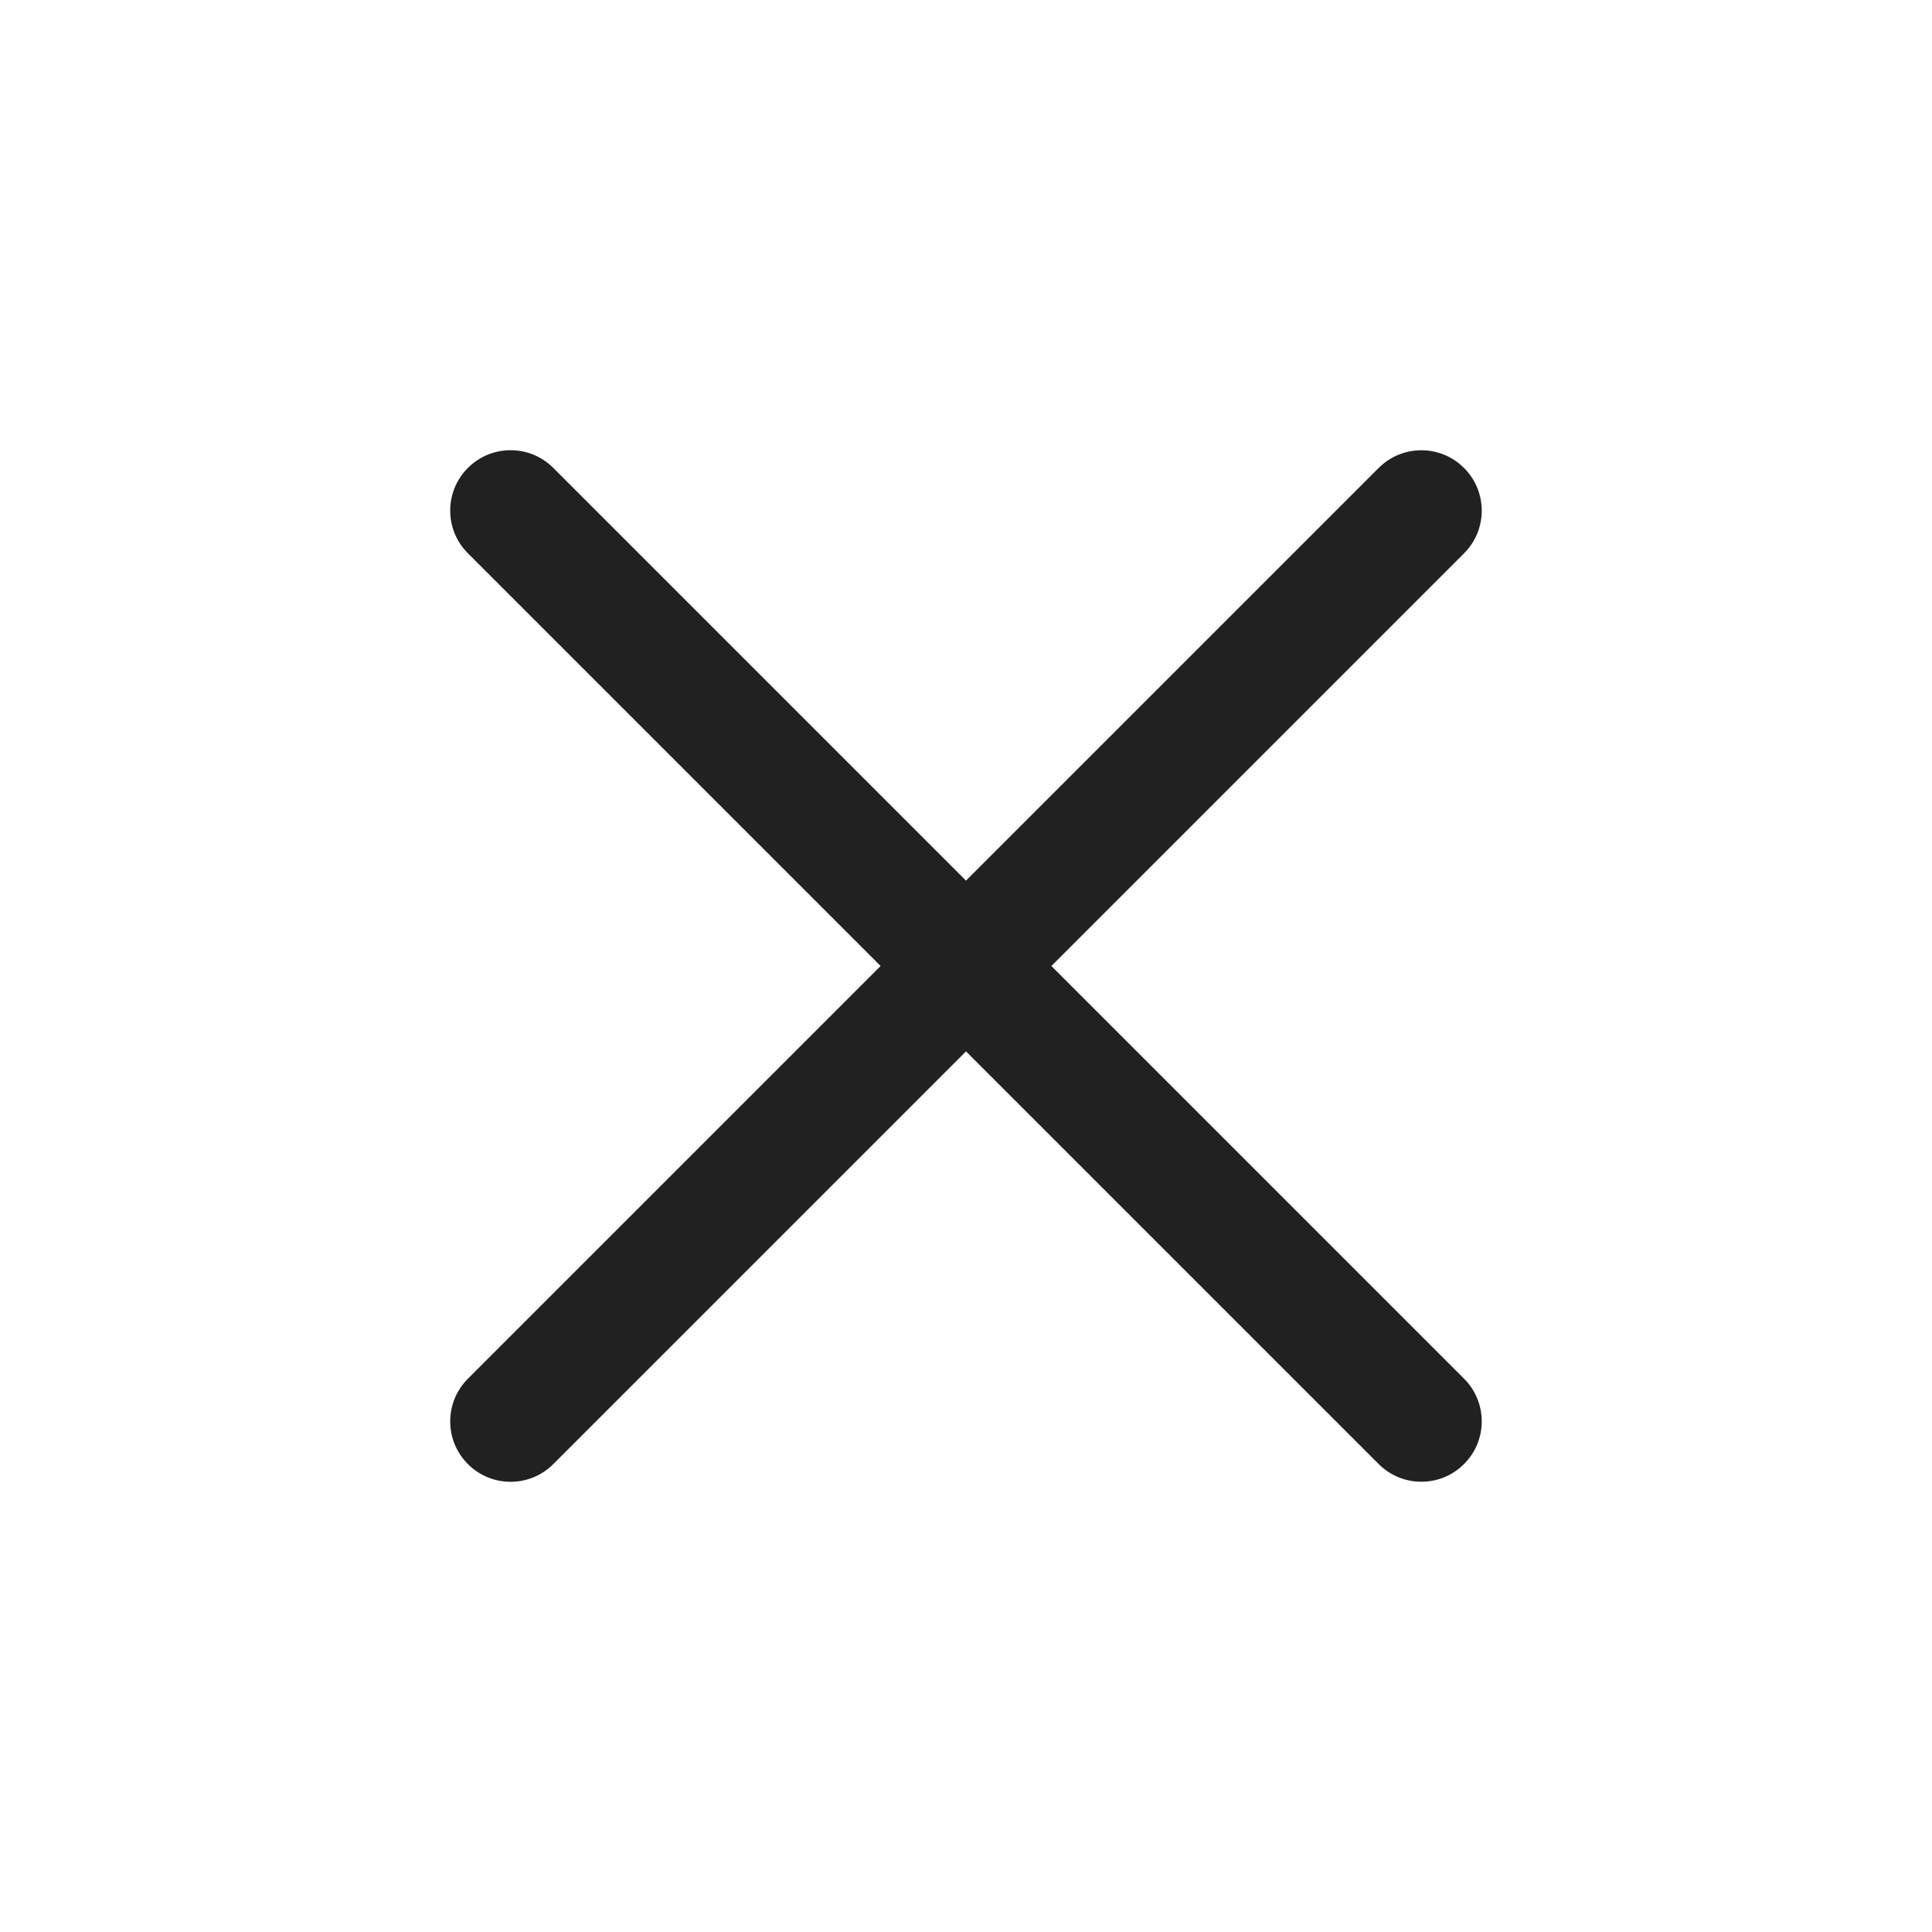 <svg width="32" height="32" viewBox="0 0 32 32" fill="none" xmlns="http://www.w3.org/2000/svg">
<path fill-rule="evenodd" clip-rule="evenodd" d="M9.164 7.75C8.774 7.359 8.14 7.359 7.75 7.75C7.359 8.14 7.359 8.774 7.75 9.164L14.586 16L7.75 22.836C7.359 23.226 7.359 23.86 7.75 24.25C8.14 24.641 8.774 24.641 9.164 24.25L16 17.414L22.835 24.249C23.225 24.64 23.859 24.64 24.249 24.249C24.64 23.859 24.64 23.225 24.249 22.835L17.414 16L24.249 9.165C24.64 8.775 24.64 8.141 24.249 7.751C23.859 7.36 23.225 7.36 22.835 7.751L16 14.586L9.164 7.75Z" fill="black" fill-opacity="0.87"/>
</svg>

